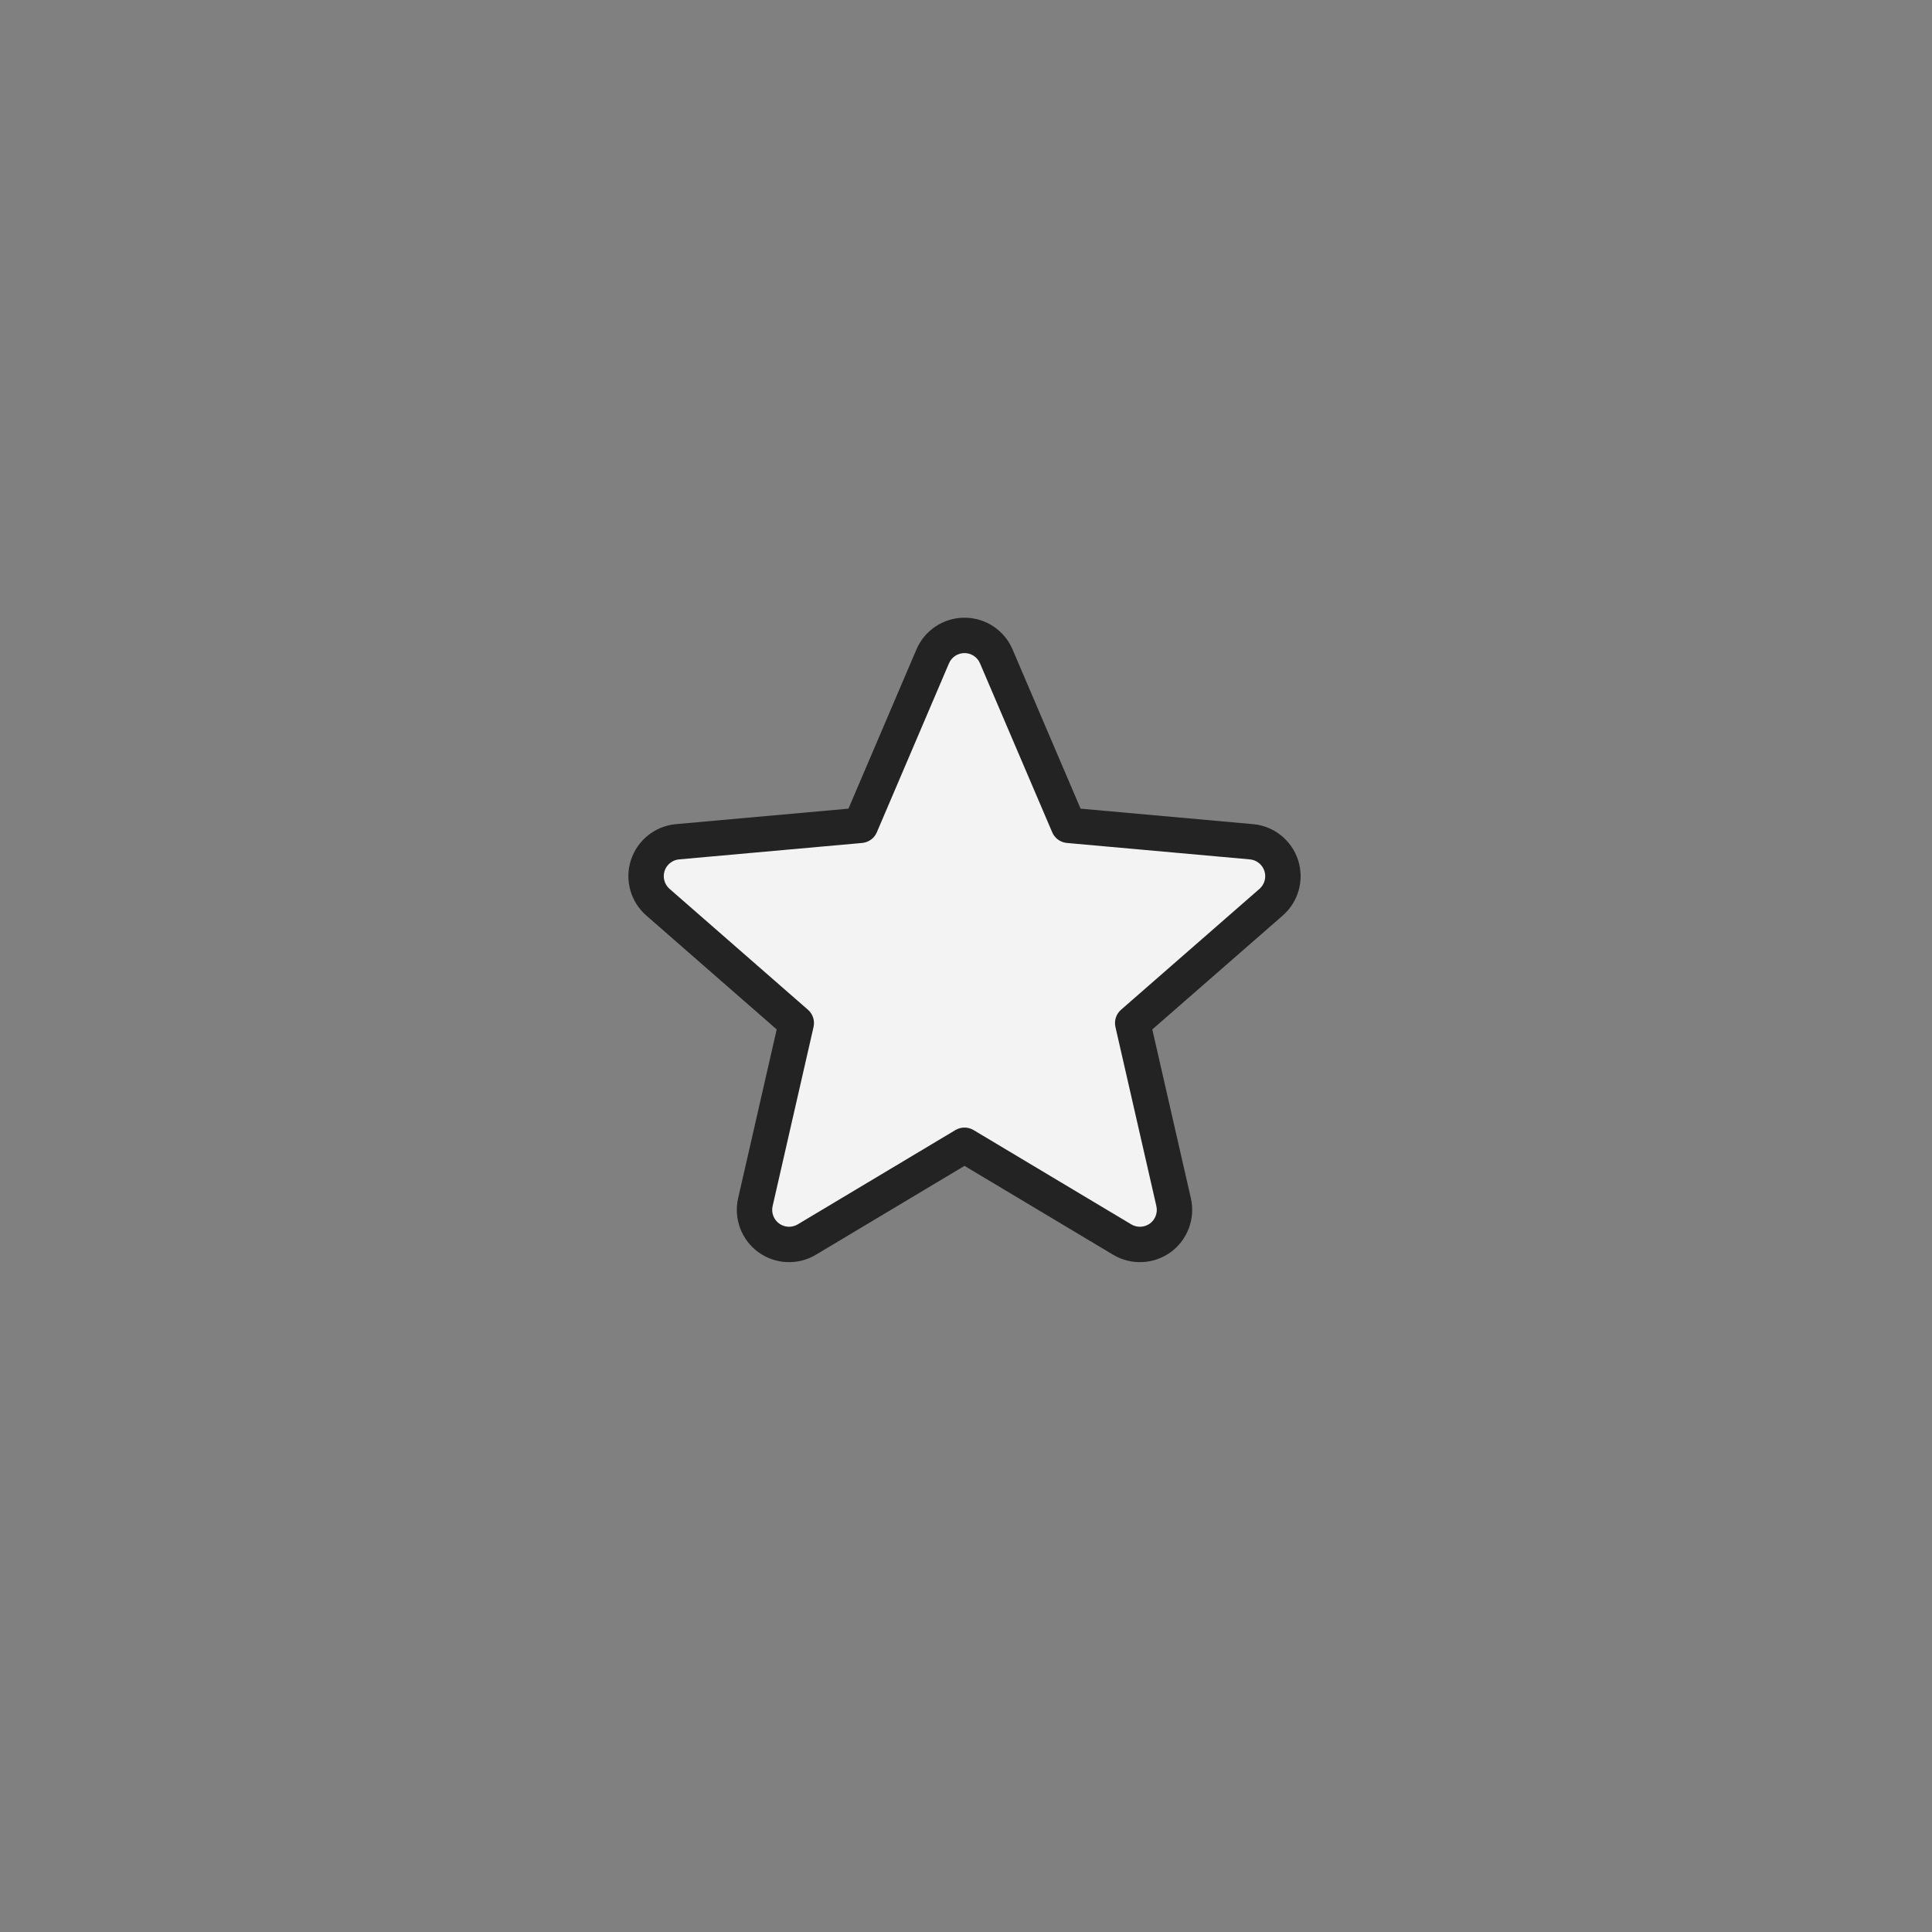 <svg style="fill-rule:evenodd;clip-rule:evenodd;stroke-linejoin:round;stroke-miterlimit:2;" xml:space="preserve" xmlns:xlink="http://www.w3.org/1999/xlink" xmlns="http://www.w3.org/2000/svg" version="1.1" viewBox="0 0 546 546" height="100%" width="100%"><rect x="0" y="0" width="546" height="546" fill="#808080" stroke="none"/><g><path style="fill:#fff;fill-opacity:0.9;" d="M281.555,185.496c-1.532,-3.601 -5.061,-5.929 -8.98,-5.929c-3.905,-0 -7.448,2.328 -8.981,5.929l-20.39,47.751l-51.728,4.642c-3.89,0.347 -7.202,2.994 -8.417,6.71c-1.2,3.717 -0.072,7.795 2.878,10.369l39.104,34.158l-11.57,50.629c-0.867,3.803 0.622,7.78 3.789,10.079c3.167,2.285 7.39,2.488 10.745,0.478l44.57,-26.653l44.57,26.653c3.355,2.01 7.592,1.807 10.759,-0.478c3.153,-2.299 4.642,-6.276 3.775,-10.079l-11.57,-50.629l39.118,-34.158c2.95,-2.574 4.064,-6.652 2.864,-10.369c-1.215,-3.716 -4.527,-6.363 -8.417,-6.71l-51.714,-4.642l-20.405,-47.751Z" id="Star"></path><path style="fill:#232323;" d="M286.156,183.537c-2.319,-5.446 -7.654,-8.97 -13.581,-8.97c-5.906,-0 -11.262,3.524 -13.581,8.97c0.002,-0.005 -19.214,44.997 -19.214,44.997c-0,0 -48.751,4.375 -48.751,4.375c-5.877,0.524 -10.886,4.52 -12.722,10.137c-0.002,0.005 -0.004,0.011 -0.006,0.017c-1.814,5.617 -0.11,11.782 4.349,15.672c-0.002,-0.001 36.85,32.19 36.85,32.19l-10.903,47.718c-1.312,5.749 0.938,11.762 5.726,15.237c0.004,0.003 0.008,0.006 0.012,0.009c4.787,3.454 11.169,3.75 16.24,0.712c-0.004,0.002 42,-25.116 42,-25.116c-0,0 42.004,25.118 42.004,25.118c5.065,3.034 11.466,2.738 16.251,-0.714c0.007,-0.005 0.013,-0.01 0.02,-0.015c4.764,-3.474 7.014,-9.484 5.703,-15.231l-10.903,-47.717c-0,-0 36.866,-32.192 36.866,-32.192c4.458,-3.89 6.147,-10.053 4.333,-15.671c-0.002,-0.006 -0.004,-0.012 -0.006,-0.017c-1.836,-5.617 -6.845,-9.613 -12.724,-10.137c0.002,0 -48.735,-4.375 -48.735,-4.375c-0,0 -19.231,-45.003 -19.231,-45.003l0.003,0.006Zm-9.201,3.917l20.408,47.758c0.723,1.692 2.317,2.85 4.15,3.015l51.717,4.642c1.898,0.17 3.51,1.464 4.105,3.275c0.582,1.813 0.043,3.801 -1.395,5.057l-39.119,34.158c-1.387,1.211 -1.996,3.086 -1.586,4.88l11.569,50.628c0.422,1.851 -0.299,3.786 -1.826,4.913c-1.558,1.118 -3.625,1.224 -5.263,0.243l-44.574,-26.655c-1.58,-0.945 -3.552,-0.945 -5.132,0l-44.574,26.655c-1.637,0.98 -3.696,0.873 -5.243,-0.239c-1.542,-1.124 -2.269,-3.062 -1.846,-4.917c0,0 11.569,-50.628 11.569,-50.628c0.41,-1.794 -0.199,-3.668 -1.585,-4.879l-39.106,-34.159c-1.439,-1.256 -1.991,-3.244 -1.409,-5.057c0.595,-1.811 2.207,-3.105 4.105,-3.275l51.731,-4.642c1.833,-0.165 3.428,-1.323 4.151,-3.016l20.393,-47.757c0.747,-1.755 2.476,-2.887 4.38,-2.887c1.911,-0 3.633,1.132 4.38,2.887Z"></path><rect style="fill:#f7f7f7;fill-opacity:0;" height="545.152" width="545.152" y="0" x="0"></rect></g></svg>
